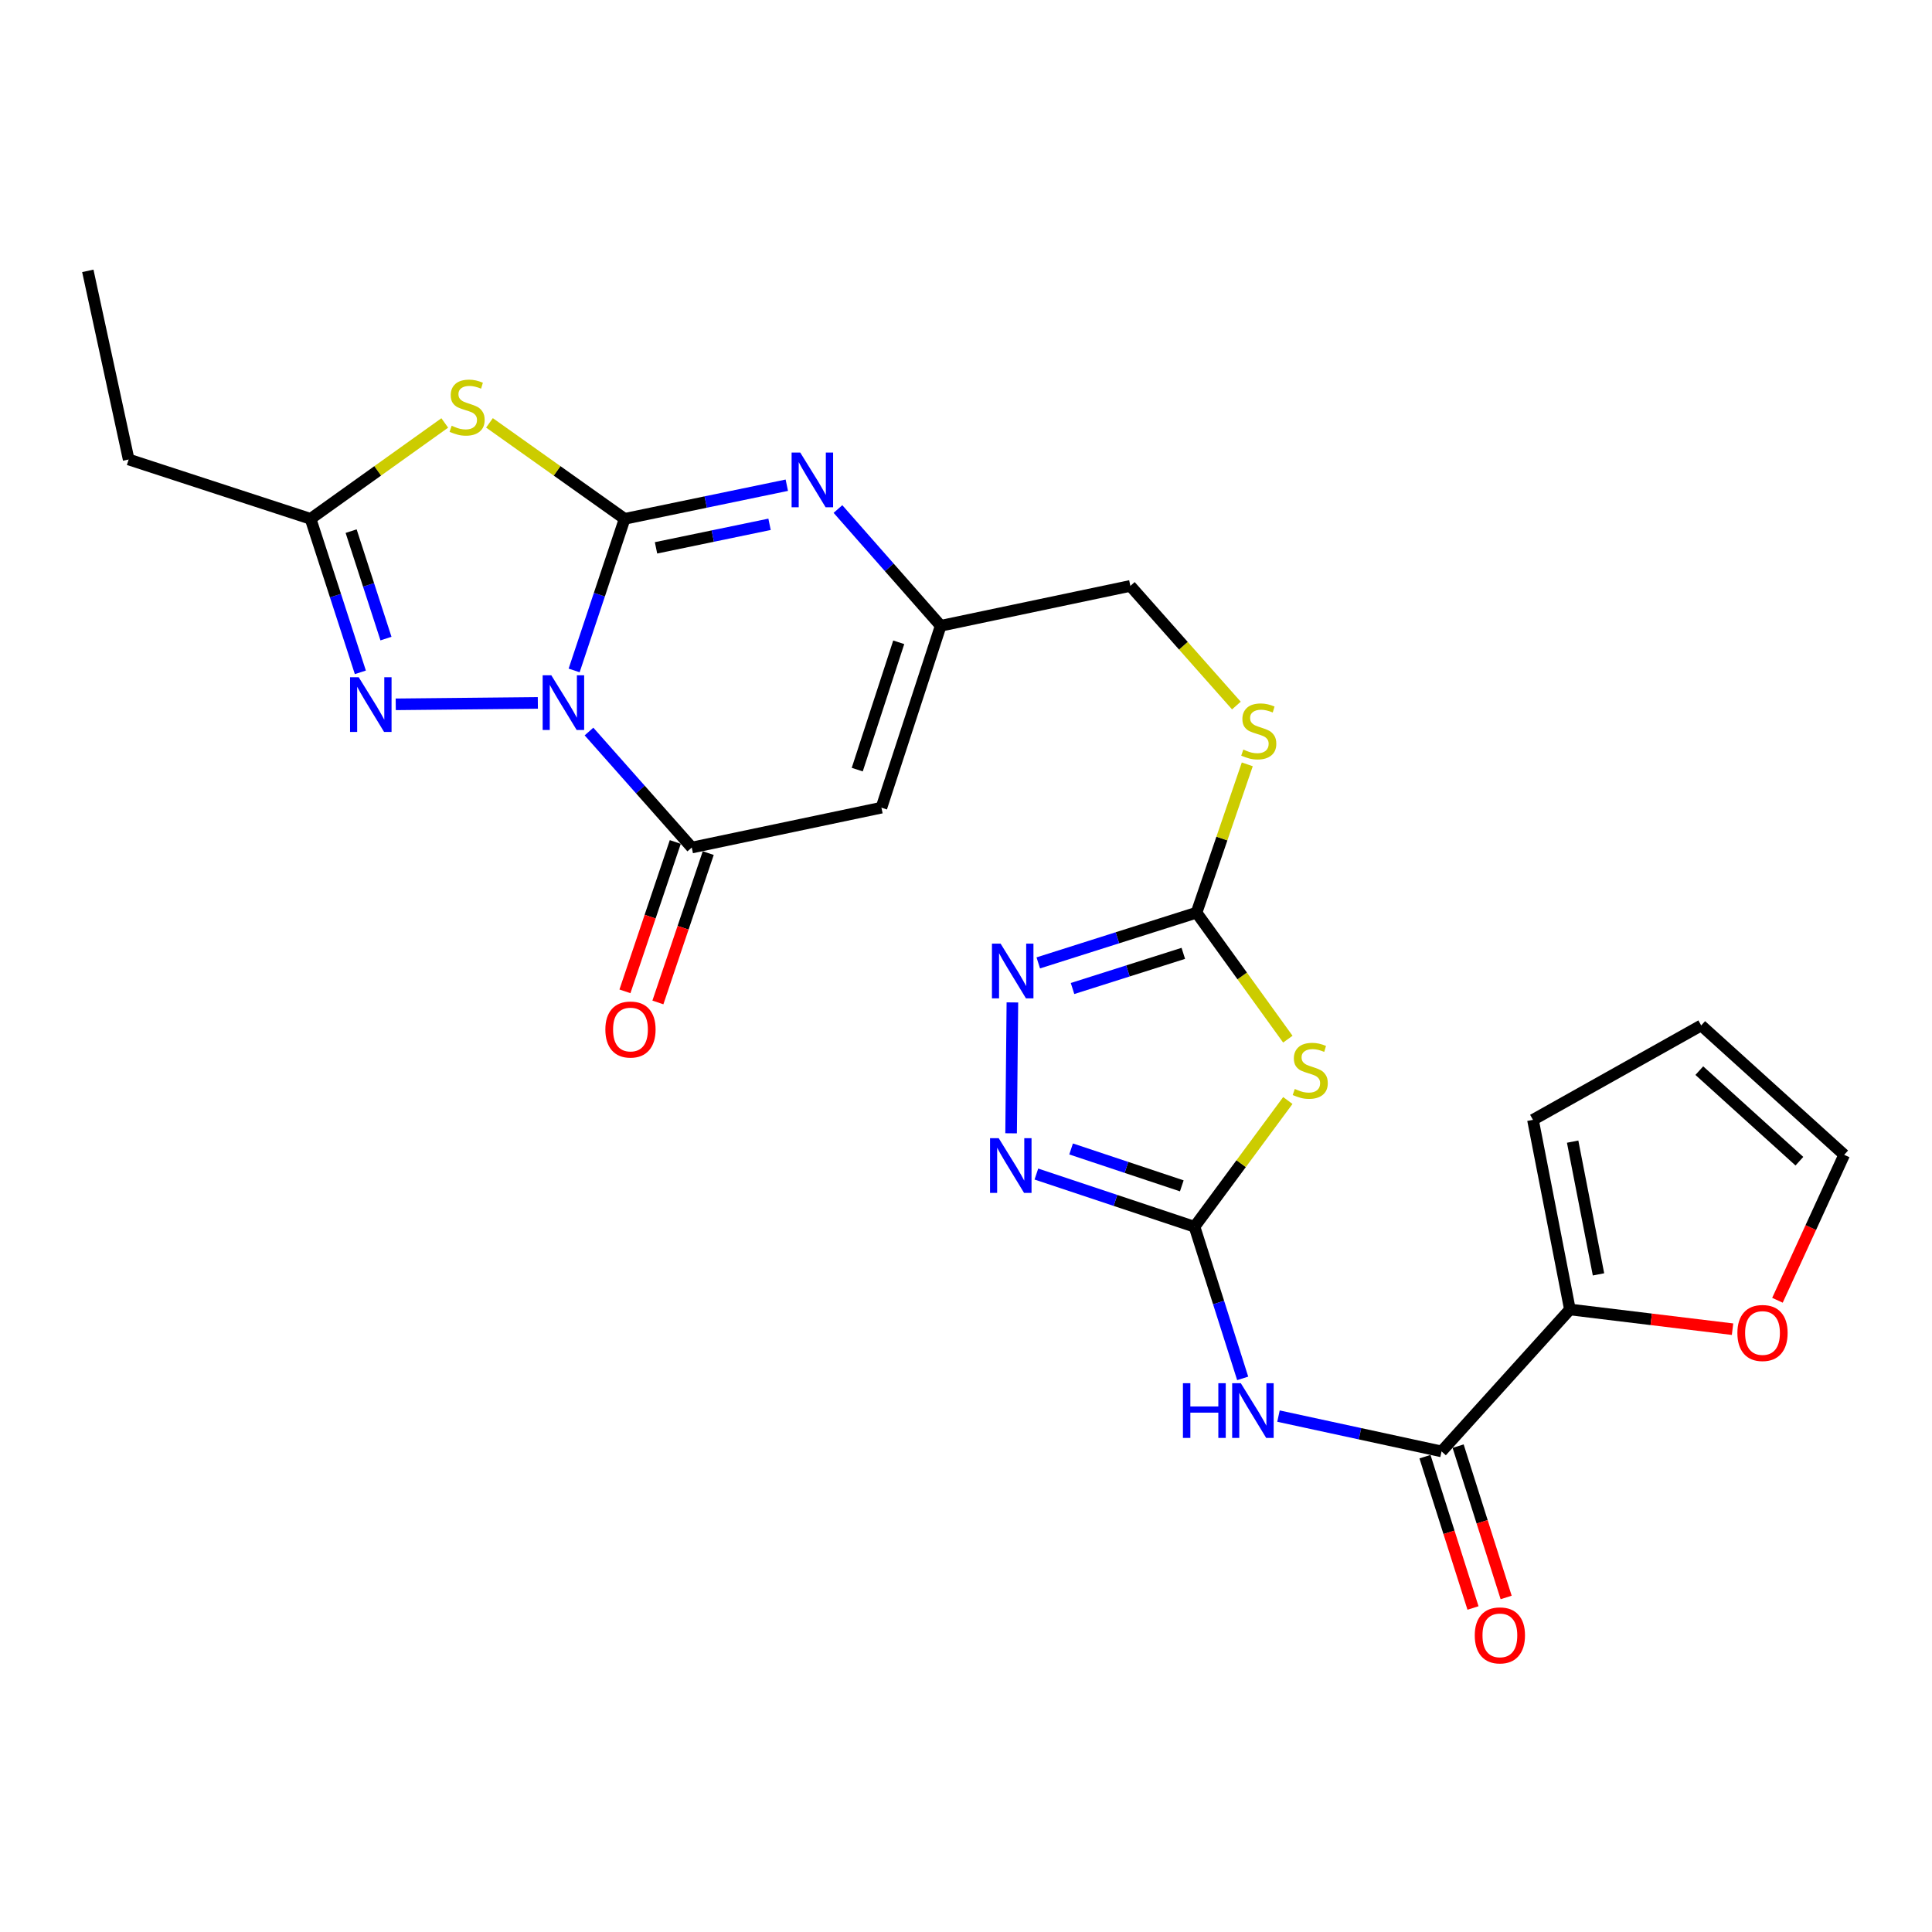 <?xml version='1.0' encoding='iso-8859-1'?>
<svg version='1.1' baseProfile='full'
              xmlns='http://www.w3.org/2000/svg'
                      xmlns:rdkit='http://www.rdkit.org/xml'
                      xmlns:xlink='http://www.w3.org/1999/xlink'
                  xml:space='preserve'
width='1000px' height='1000px' viewBox='0 0 1000 1000'>
<!-- END OF HEADER -->
<rect style='opacity:1.0;fill:#FFFFFF;stroke:none' width='1000' height='1000' x='0' y='0'> </rect>
<path class='bond-0' d='M 297.171,347.021 L 310.242,307.785' style='fill:none;fill-rule:evenodd;stroke:#0000FF;stroke-width:6px;stroke-linecap:butt;stroke-linejoin:miter;stroke-opacity:1' />
<path class='bond-0' d='M 310.242,307.785 L 323.312,268.548' style='fill:none;fill-rule:evenodd;stroke:#000000;stroke-width:6px;stroke-linecap:butt;stroke-linejoin:miter;stroke-opacity:1' />
<path class='bond-2' d='M 304.864,378.639 L 331.46,408.662' style='fill:none;fill-rule:evenodd;stroke:#0000FF;stroke-width:6px;stroke-linecap:butt;stroke-linejoin:miter;stroke-opacity:1' />
<path class='bond-2' d='M 331.46,408.662 L 358.056,438.685' style='fill:none;fill-rule:evenodd;stroke:#000000;stroke-width:6px;stroke-linecap:butt;stroke-linejoin:miter;stroke-opacity:1' />
<path class='bond-3' d='M 278.387,363.821 L 204.831,364.559' style='fill:none;fill-rule:evenodd;stroke:#0000FF;stroke-width:6px;stroke-linecap:butt;stroke-linejoin:miter;stroke-opacity:1' />
<path class='bond-1' d='M 323.312,268.548 L 288.333,243.712' style='fill:none;fill-rule:evenodd;stroke:#000000;stroke-width:6px;stroke-linecap:butt;stroke-linejoin:miter;stroke-opacity:1' />
<path class='bond-1' d='M 288.333,243.712 L 253.354,218.875' style='fill:none;fill-rule:evenodd;stroke:#CCCC00;stroke-width:6px;stroke-linecap:butt;stroke-linejoin:miter;stroke-opacity:1' />
<path class='bond-5' d='M 323.312,268.548 L 365.282,259.848' style='fill:none;fill-rule:evenodd;stroke:#000000;stroke-width:6px;stroke-linecap:butt;stroke-linejoin:miter;stroke-opacity:1' />
<path class='bond-5' d='M 365.282,259.848 L 407.251,251.147' style='fill:none;fill-rule:evenodd;stroke:#0000FF;stroke-width:6px;stroke-linecap:butt;stroke-linejoin:miter;stroke-opacity:1' />
<path class='bond-5' d='M 339.557,283.565 L 368.936,277.475' style='fill:none;fill-rule:evenodd;stroke:#000000;stroke-width:6px;stroke-linecap:butt;stroke-linejoin:miter;stroke-opacity:1' />
<path class='bond-5' d='M 368.936,277.475 L 398.315,271.384' style='fill:none;fill-rule:evenodd;stroke:#0000FF;stroke-width:6px;stroke-linecap:butt;stroke-linejoin:miter;stroke-opacity:1' />
<path class='bond-26' d='M 230.205,218.92 L 195.48,243.734' style='fill:none;fill-rule:evenodd;stroke:#CCCC00;stroke-width:6px;stroke-linecap:butt;stroke-linejoin:miter;stroke-opacity:1' />
<path class='bond-26' d='M 195.48,243.734 L 160.756,268.548' style='fill:none;fill-rule:evenodd;stroke:#000000;stroke-width:6px;stroke-linecap:butt;stroke-linejoin:miter;stroke-opacity:1' />
<path class='bond-7' d='M 358.056,438.685 L 456.226,418.053' style='fill:none;fill-rule:evenodd;stroke:#000000;stroke-width:6px;stroke-linecap:butt;stroke-linejoin:miter;stroke-opacity:1' />
<path class='bond-18' d='M 349.526,435.81 L 336.497,474.464' style='fill:none;fill-rule:evenodd;stroke:#000000;stroke-width:6px;stroke-linecap:butt;stroke-linejoin:miter;stroke-opacity:1' />
<path class='bond-18' d='M 336.497,474.464 L 323.467,513.117' style='fill:none;fill-rule:evenodd;stroke:#FF0000;stroke-width:6px;stroke-linecap:butt;stroke-linejoin:miter;stroke-opacity:1' />
<path class='bond-18' d='M 366.585,441.561 L 353.556,480.214' style='fill:none;fill-rule:evenodd;stroke:#000000;stroke-width:6px;stroke-linecap:butt;stroke-linejoin:miter;stroke-opacity:1' />
<path class='bond-18' d='M 353.556,480.214 L 340.526,518.867' style='fill:none;fill-rule:evenodd;stroke:#FF0000;stroke-width:6px;stroke-linecap:butt;stroke-linejoin:miter;stroke-opacity:1' />
<path class='bond-12' d='M 186.519,348.001 L 173.637,308.275' style='fill:none;fill-rule:evenodd;stroke:#0000FF;stroke-width:6px;stroke-linecap:butt;stroke-linejoin:miter;stroke-opacity:1' />
<path class='bond-12' d='M 173.637,308.275 L 160.756,268.548' style='fill:none;fill-rule:evenodd;stroke:#000000;stroke-width:6px;stroke-linecap:butt;stroke-linejoin:miter;stroke-opacity:1' />
<path class='bond-12' d='M 199.778,330.531 L 190.761,302.722' style='fill:none;fill-rule:evenodd;stroke:#0000FF;stroke-width:6px;stroke-linecap:butt;stroke-linejoin:miter;stroke-opacity:1' />
<path class='bond-12' d='M 190.761,302.722 L 181.745,274.914' style='fill:none;fill-rule:evenodd;stroke:#000000;stroke-width:6px;stroke-linecap:butt;stroke-linejoin:miter;stroke-opacity:1' />
<path class='bond-4' d='M 618.282,634.965 L 642.43,602.293' style='fill:none;fill-rule:evenodd;stroke:#000000;stroke-width:6px;stroke-linecap:butt;stroke-linejoin:miter;stroke-opacity:1' />
<path class='bond-4' d='M 642.43,602.293 L 666.579,569.621' style='fill:none;fill-rule:evenodd;stroke:#CCCC00;stroke-width:6px;stroke-linecap:butt;stroke-linejoin:miter;stroke-opacity:1' />
<path class='bond-8' d='M 618.282,634.965 L 630.748,674.207' style='fill:none;fill-rule:evenodd;stroke:#000000;stroke-width:6px;stroke-linecap:butt;stroke-linejoin:miter;stroke-opacity:1' />
<path class='bond-8' d='M 630.748,674.207 L 643.214,713.449' style='fill:none;fill-rule:evenodd;stroke:#0000FF;stroke-width:6px;stroke-linecap:butt;stroke-linejoin:miter;stroke-opacity:1' />
<path class='bond-28' d='M 618.282,634.965 L 577.355,621.326' style='fill:none;fill-rule:evenodd;stroke:#000000;stroke-width:6px;stroke-linecap:butt;stroke-linejoin:miter;stroke-opacity:1' />
<path class='bond-28' d='M 577.355,621.326 L 536.428,607.686' style='fill:none;fill-rule:evenodd;stroke:#0000FF;stroke-width:6px;stroke-linecap:butt;stroke-linejoin:miter;stroke-opacity:1' />
<path class='bond-28' d='M 611.695,613.795 L 583.047,604.247' style='fill:none;fill-rule:evenodd;stroke:#000000;stroke-width:6px;stroke-linecap:butt;stroke-linejoin:miter;stroke-opacity:1' />
<path class='bond-28' d='M 583.047,604.247 L 554.398,594.7' style='fill:none;fill-rule:evenodd;stroke:#0000FF;stroke-width:6px;stroke-linecap:butt;stroke-linejoin:miter;stroke-opacity:1' />
<path class='bond-27' d='M 433.726,263.47 L 460.312,293.687' style='fill:none;fill-rule:evenodd;stroke:#0000FF;stroke-width:6px;stroke-linecap:butt;stroke-linejoin:miter;stroke-opacity:1' />
<path class='bond-27' d='M 460.312,293.687 L 486.899,323.904' style='fill:none;fill-rule:evenodd;stroke:#000000;stroke-width:6px;stroke-linecap:butt;stroke-linejoin:miter;stroke-opacity:1' />
<path class='bond-6' d='M 666.584,537.867 L 642.953,505.133' style='fill:none;fill-rule:evenodd;stroke:#CCCC00;stroke-width:6px;stroke-linecap:butt;stroke-linejoin:miter;stroke-opacity:1' />
<path class='bond-6' d='M 642.953,505.133 L 619.322,472.399' style='fill:none;fill-rule:evenodd;stroke:#000000;stroke-width:6px;stroke-linecap:butt;stroke-linejoin:miter;stroke-opacity:1' />
<path class='bond-14' d='M 456.226,418.053 L 486.899,323.904' style='fill:none;fill-rule:evenodd;stroke:#000000;stroke-width:6px;stroke-linecap:butt;stroke-linejoin:miter;stroke-opacity:1' />
<path class='bond-14' d='M 443.71,398.355 L 465.181,332.45' style='fill:none;fill-rule:evenodd;stroke:#000000;stroke-width:6px;stroke-linecap:butt;stroke-linejoin:miter;stroke-opacity:1' />
<path class='bond-13' d='M 661.742,732.971 L 703.944,742.109' style='fill:none;fill-rule:evenodd;stroke:#0000FF;stroke-width:6px;stroke-linecap:butt;stroke-linejoin:miter;stroke-opacity:1' />
<path class='bond-13' d='M 703.944,742.109 L 746.145,751.247' style='fill:none;fill-rule:evenodd;stroke:#000000;stroke-width:6px;stroke-linecap:butt;stroke-linejoin:miter;stroke-opacity:1' />
<path class='bond-9' d='M 619.322,472.399 L 632.457,434.013' style='fill:none;fill-rule:evenodd;stroke:#000000;stroke-width:6px;stroke-linecap:butt;stroke-linejoin:miter;stroke-opacity:1' />
<path class='bond-9' d='M 632.457,434.013 L 645.592,395.627' style='fill:none;fill-rule:evenodd;stroke:#CCCC00;stroke-width:6px;stroke-linecap:butt;stroke-linejoin:miter;stroke-opacity:1' />
<path class='bond-11' d='M 619.322,472.399 L 578.365,485.395' style='fill:none;fill-rule:evenodd;stroke:#000000;stroke-width:6px;stroke-linecap:butt;stroke-linejoin:miter;stroke-opacity:1' />
<path class='bond-11' d='M 578.365,485.395 L 537.408,498.392' style='fill:none;fill-rule:evenodd;stroke:#0000FF;stroke-width:6px;stroke-linecap:butt;stroke-linejoin:miter;stroke-opacity:1' />
<path class='bond-11' d='M 612.48,493.456 L 583.81,502.554' style='fill:none;fill-rule:evenodd;stroke:#000000;stroke-width:6px;stroke-linecap:butt;stroke-linejoin:miter;stroke-opacity:1' />
<path class='bond-11' d='M 583.81,502.554 L 555.14,511.652' style='fill:none;fill-rule:evenodd;stroke:#0000FF;stroke-width:6px;stroke-linecap:butt;stroke-linejoin:miter;stroke-opacity:1' />
<path class='bond-10' d='M 523.346,586.595 L 524.013,518.852' style='fill:none;fill-rule:evenodd;stroke:#0000FF;stroke-width:6px;stroke-linecap:butt;stroke-linejoin:miter;stroke-opacity:1' />
<path class='bond-24' d='M 160.756,268.548 L 66.597,237.825' style='fill:none;fill-rule:evenodd;stroke:#000000;stroke-width:6px;stroke-linecap:butt;stroke-linejoin:miter;stroke-opacity:1' />
<path class='bond-15' d='M 746.145,751.247 L 812.581,677.779' style='fill:none;fill-rule:evenodd;stroke:#000000;stroke-width:6px;stroke-linecap:butt;stroke-linejoin:miter;stroke-opacity:1' />
<path class='bond-19' d='M 737.565,753.969 L 749.994,793.131' style='fill:none;fill-rule:evenodd;stroke:#000000;stroke-width:6px;stroke-linecap:butt;stroke-linejoin:miter;stroke-opacity:1' />
<path class='bond-19' d='M 749.994,793.131 L 762.422,832.293' style='fill:none;fill-rule:evenodd;stroke:#FF0000;stroke-width:6px;stroke-linecap:butt;stroke-linejoin:miter;stroke-opacity:1' />
<path class='bond-19' d='M 754.724,748.524 L 767.152,787.686' style='fill:none;fill-rule:evenodd;stroke:#000000;stroke-width:6px;stroke-linecap:butt;stroke-linejoin:miter;stroke-opacity:1' />
<path class='bond-19' d='M 767.152,787.686 L 779.58,826.848' style='fill:none;fill-rule:evenodd;stroke:#FF0000;stroke-width:6px;stroke-linecap:butt;stroke-linejoin:miter;stroke-opacity:1' />
<path class='bond-23' d='M 486.899,323.904 L 585.069,303.262' style='fill:none;fill-rule:evenodd;stroke:#000000;stroke-width:6px;stroke-linecap:butt;stroke-linejoin:miter;stroke-opacity:1' />
<path class='bond-16' d='M 812.581,677.779 L 854.671,682.884' style='fill:none;fill-rule:evenodd;stroke:#000000;stroke-width:6px;stroke-linecap:butt;stroke-linejoin:miter;stroke-opacity:1' />
<path class='bond-16' d='M 854.671,682.884 L 896.761,687.989' style='fill:none;fill-rule:evenodd;stroke:#FF0000;stroke-width:6px;stroke-linecap:butt;stroke-linejoin:miter;stroke-opacity:1' />
<path class='bond-20' d='M 812.581,677.779 L 793.459,579.63' style='fill:none;fill-rule:evenodd;stroke:#000000;stroke-width:6px;stroke-linecap:butt;stroke-linejoin:miter;stroke-opacity:1' />
<path class='bond-20' d='M 827.383,659.614 L 813.997,590.91' style='fill:none;fill-rule:evenodd;stroke:#000000;stroke-width:6px;stroke-linecap:butt;stroke-linejoin:miter;stroke-opacity:1' />
<path class='bond-21' d='M 920.004,673.016 L 937.275,635.374' style='fill:none;fill-rule:evenodd;stroke:#FF0000;stroke-width:6px;stroke-linecap:butt;stroke-linejoin:miter;stroke-opacity:1' />
<path class='bond-21' d='M 937.275,635.374 L 954.545,597.731' style='fill:none;fill-rule:evenodd;stroke:#000000;stroke-width:6px;stroke-linecap:butt;stroke-linejoin:miter;stroke-opacity:1' />
<path class='bond-17' d='M 639.95,365.187 L 612.509,334.225' style='fill:none;fill-rule:evenodd;stroke:#CCCC00;stroke-width:6px;stroke-linecap:butt;stroke-linejoin:miter;stroke-opacity:1' />
<path class='bond-17' d='M 612.509,334.225 L 585.069,303.262' style='fill:none;fill-rule:evenodd;stroke:#000000;stroke-width:6px;stroke-linecap:butt;stroke-linejoin:miter;stroke-opacity:1' />
<path class='bond-22' d='M 793.459,579.63 L 880.538,530.765' style='fill:none;fill-rule:evenodd;stroke:#000000;stroke-width:6px;stroke-linecap:butt;stroke-linejoin:miter;stroke-opacity:1' />
<path class='bond-29' d='M 954.545,597.731 L 880.538,530.765' style='fill:none;fill-rule:evenodd;stroke:#000000;stroke-width:6px;stroke-linecap:butt;stroke-linejoin:miter;stroke-opacity:1' />
<path class='bond-29' d='M 931.366,601.035 L 879.561,554.158' style='fill:none;fill-rule:evenodd;stroke:#000000;stroke-width:6px;stroke-linecap:butt;stroke-linejoin:miter;stroke-opacity:1' />
<path class='bond-25' d='M 66.597,237.825 L 45.455,140.196' style='fill:none;fill-rule:evenodd;stroke:#000000;stroke-width:6px;stroke-linecap:butt;stroke-linejoin:miter;stroke-opacity:1' />
<path  class='atom-0' d='M 285.359 349.528
L 294.639 364.528
Q 295.559 366.008, 297.039 368.688
Q 298.519 371.368, 298.599 371.528
L 298.599 349.528
L 302.359 349.528
L 302.359 377.848
L 298.479 377.848
L 288.519 361.448
Q 287.359 359.528, 286.119 357.328
Q 284.919 355.128, 284.559 354.448
L 284.559 377.848
L 280.879 377.848
L 280.879 349.528
L 285.359 349.528
' fill='#0000FF'/>
<path  class='atom-2' d='M 233.774 220.373
Q 234.094 220.493, 235.414 221.053
Q 236.734 221.613, 238.174 221.973
Q 239.654 222.293, 241.094 222.293
Q 243.774 222.293, 245.334 221.013
Q 246.894 219.693, 246.894 217.413
Q 246.894 215.853, 246.094 214.893
Q 245.334 213.933, 244.134 213.413
Q 242.934 212.893, 240.934 212.293
Q 238.414 211.533, 236.894 210.813
Q 235.414 210.093, 234.334 208.573
Q 233.294 207.053, 233.294 204.493
Q 233.294 200.933, 235.694 198.733
Q 238.134 196.533, 242.934 196.533
Q 246.214 196.533, 249.934 198.093
L 249.014 201.173
Q 245.614 199.773, 243.054 199.773
Q 240.294 199.773, 238.774 200.933
Q 237.254 202.053, 237.294 204.013
Q 237.294 205.533, 238.054 206.453
Q 238.854 207.373, 239.974 207.893
Q 241.134 208.413, 243.054 209.013
Q 245.614 209.813, 247.134 210.613
Q 248.654 211.413, 249.734 213.053
Q 250.854 214.653, 250.854 217.413
Q 250.854 221.333, 248.214 223.453
Q 245.614 225.533, 241.254 225.533
Q 238.734 225.533, 236.814 224.973
Q 234.934 224.453, 232.694 223.533
L 233.774 220.373
' fill='#CCCC00'/>
<path  class='atom-4' d='M 185.669 350.528
L 194.949 365.528
Q 195.869 367.008, 197.349 369.688
Q 198.829 372.368, 198.909 372.528
L 198.909 350.528
L 202.669 350.528
L 202.669 378.848
L 198.789 378.848
L 188.829 362.448
Q 187.669 360.528, 186.429 358.328
Q 185.229 356.128, 184.869 355.448
L 184.869 378.848
L 181.189 378.848
L 181.189 350.528
L 185.669 350.528
' fill='#0000FF'/>
<path  class='atom-6' d='M 414.212 234.246
L 423.492 249.246
Q 424.412 250.726, 425.892 253.406
Q 427.372 256.086, 427.452 256.246
L 427.452 234.246
L 431.212 234.246
L 431.212 262.566
L 427.332 262.566
L 417.372 246.166
Q 416.212 244.246, 414.972 242.046
Q 413.772 239.846, 413.412 239.166
L 413.412 262.566
L 409.732 262.566
L 409.732 234.246
L 414.212 234.246
' fill='#0000FF'/>
<path  class='atom-7' d='M 670.178 563.647
Q 670.498 563.767, 671.818 564.327
Q 673.138 564.887, 674.578 565.247
Q 676.058 565.567, 677.498 565.567
Q 680.178 565.567, 681.738 564.287
Q 683.298 562.967, 683.298 560.687
Q 683.298 559.127, 682.498 558.167
Q 681.738 557.207, 680.538 556.687
Q 679.338 556.167, 677.338 555.567
Q 674.818 554.807, 673.298 554.087
Q 671.818 553.367, 670.738 551.847
Q 669.698 550.327, 669.698 547.767
Q 669.698 544.207, 672.098 542.007
Q 674.538 539.807, 679.338 539.807
Q 682.618 539.807, 686.338 541.367
L 685.418 544.447
Q 682.018 543.047, 679.458 543.047
Q 676.698 543.047, 675.178 544.207
Q 673.658 545.327, 673.698 547.287
Q 673.698 548.807, 674.458 549.727
Q 675.258 550.647, 676.378 551.167
Q 677.538 551.687, 679.458 552.287
Q 682.018 553.087, 683.538 553.887
Q 685.058 554.687, 686.138 556.327
Q 687.258 557.927, 687.258 560.687
Q 687.258 564.607, 684.618 566.727
Q 682.018 568.807, 677.658 568.807
Q 675.138 568.807, 673.218 568.247
Q 671.338 567.727, 669.098 566.807
L 670.178 563.647
' fill='#CCCC00'/>
<path  class='atom-9' d='M 612.285 715.945
L 616.125 715.945
L 616.125 727.985
L 630.605 727.985
L 630.605 715.945
L 634.445 715.945
L 634.445 744.265
L 630.605 744.265
L 630.605 731.185
L 616.125 731.185
L 616.125 744.265
L 612.285 744.265
L 612.285 715.945
' fill='#0000FF'/>
<path  class='atom-9' d='M 642.245 715.945
L 651.525 730.945
Q 652.445 732.425, 653.925 735.105
Q 655.405 737.785, 655.485 737.945
L 655.485 715.945
L 659.245 715.945
L 659.245 744.265
L 655.365 744.265
L 645.405 727.865
Q 644.245 725.945, 643.005 723.745
Q 641.805 721.545, 641.445 720.865
L 641.445 744.265
L 637.765 744.265
L 637.765 715.945
L 642.245 715.945
' fill='#0000FF'/>
<path  class='atom-11' d='M 516.922 589.112
L 526.202 604.112
Q 527.122 605.592, 528.602 608.272
Q 530.082 610.952, 530.162 611.112
L 530.162 589.112
L 533.922 589.112
L 533.922 617.432
L 530.042 617.432
L 520.082 601.032
Q 518.922 599.112, 517.682 596.912
Q 516.482 594.712, 516.122 594.032
L 516.122 617.432
L 512.442 617.432
L 512.442 589.112
L 516.922 589.112
' fill='#0000FF'/>
<path  class='atom-12' d='M 517.912 488.432
L 527.192 503.432
Q 528.112 504.912, 529.592 507.592
Q 531.072 510.272, 531.152 510.432
L 531.152 488.432
L 534.912 488.432
L 534.912 516.752
L 531.032 516.752
L 521.072 500.352
Q 519.912 498.432, 518.672 496.232
Q 517.472 494.032, 517.112 493.352
L 517.112 516.752
L 513.432 516.752
L 513.432 488.432
L 517.912 488.432
' fill='#0000FF'/>
<path  class='atom-17' d='M 899.271 689.951
Q 899.271 683.151, 902.631 679.351
Q 905.991 675.551, 912.271 675.551
Q 918.551 675.551, 921.911 679.351
Q 925.271 683.151, 925.271 689.951
Q 925.271 696.831, 921.871 700.751
Q 918.471 704.631, 912.271 704.631
Q 906.031 704.631, 902.631 700.751
Q 899.271 696.871, 899.271 689.951
M 912.271 701.431
Q 916.591 701.431, 918.911 698.551
Q 921.271 695.631, 921.271 689.951
Q 921.271 684.391, 918.911 681.591
Q 916.591 678.751, 912.271 678.751
Q 907.951 678.751, 905.591 681.551
Q 903.271 684.351, 903.271 689.951
Q 903.271 695.671, 905.591 698.551
Q 907.951 701.431, 912.271 701.431
' fill='#FF0000'/>
<path  class='atom-18' d='M 643.535 387.979
Q 643.855 388.099, 645.175 388.659
Q 646.495 389.219, 647.935 389.579
Q 649.415 389.899, 650.855 389.899
Q 653.535 389.899, 655.095 388.619
Q 656.655 387.299, 656.655 385.019
Q 656.655 383.459, 655.855 382.499
Q 655.095 381.539, 653.895 381.019
Q 652.695 380.499, 650.695 379.899
Q 648.175 379.139, 646.655 378.419
Q 645.175 377.699, 644.095 376.179
Q 643.055 374.659, 643.055 372.099
Q 643.055 368.539, 645.455 366.339
Q 647.895 364.139, 652.695 364.139
Q 655.975 364.139, 659.695 365.699
L 658.775 368.779
Q 655.375 367.379, 652.815 367.379
Q 650.055 367.379, 648.535 368.539
Q 647.015 369.659, 647.055 371.619
Q 647.055 373.139, 647.815 374.059
Q 648.615 374.979, 649.735 375.499
Q 650.895 376.019, 652.815 376.619
Q 655.375 377.419, 656.895 378.219
Q 658.415 379.019, 659.495 380.659
Q 660.615 382.259, 660.615 385.019
Q 660.615 388.939, 657.975 391.059
Q 655.375 393.139, 651.015 393.139
Q 648.495 393.139, 646.575 392.579
Q 644.695 392.059, 642.455 391.139
L 643.535 387.979
' fill='#CCCC00'/>
<path  class='atom-19' d='M 313.333 532.875
Q 313.333 526.075, 316.693 522.275
Q 320.053 518.475, 326.333 518.475
Q 332.613 518.475, 335.973 522.275
Q 339.333 526.075, 339.333 532.875
Q 339.333 539.755, 335.933 543.675
Q 332.533 547.555, 326.333 547.555
Q 320.093 547.555, 316.693 543.675
Q 313.333 539.795, 313.333 532.875
M 326.333 544.355
Q 330.653 544.355, 332.973 541.475
Q 335.333 538.555, 335.333 532.875
Q 335.333 527.315, 332.973 524.515
Q 330.653 521.675, 326.333 521.675
Q 322.013 521.675, 319.653 524.475
Q 317.333 527.275, 317.333 532.875
Q 317.333 538.595, 319.653 541.475
Q 322.013 544.355, 326.333 544.355
' fill='#FF0000'/>
<path  class='atom-20' d='M 763.338 846.466
Q 763.338 839.666, 766.698 835.866
Q 770.058 832.066, 776.338 832.066
Q 782.618 832.066, 785.978 835.866
Q 789.338 839.666, 789.338 846.466
Q 789.338 853.346, 785.938 857.266
Q 782.538 861.146, 776.338 861.146
Q 770.098 861.146, 766.698 857.266
Q 763.338 853.386, 763.338 846.466
M 776.338 857.946
Q 780.658 857.946, 782.978 855.066
Q 785.338 852.146, 785.338 846.466
Q 785.338 840.906, 782.978 838.106
Q 780.658 835.266, 776.338 835.266
Q 772.018 835.266, 769.658 838.066
Q 767.338 840.866, 767.338 846.466
Q 767.338 852.186, 769.658 855.066
Q 772.018 857.946, 776.338 857.946
' fill='#FF0000'/>
</svg>
